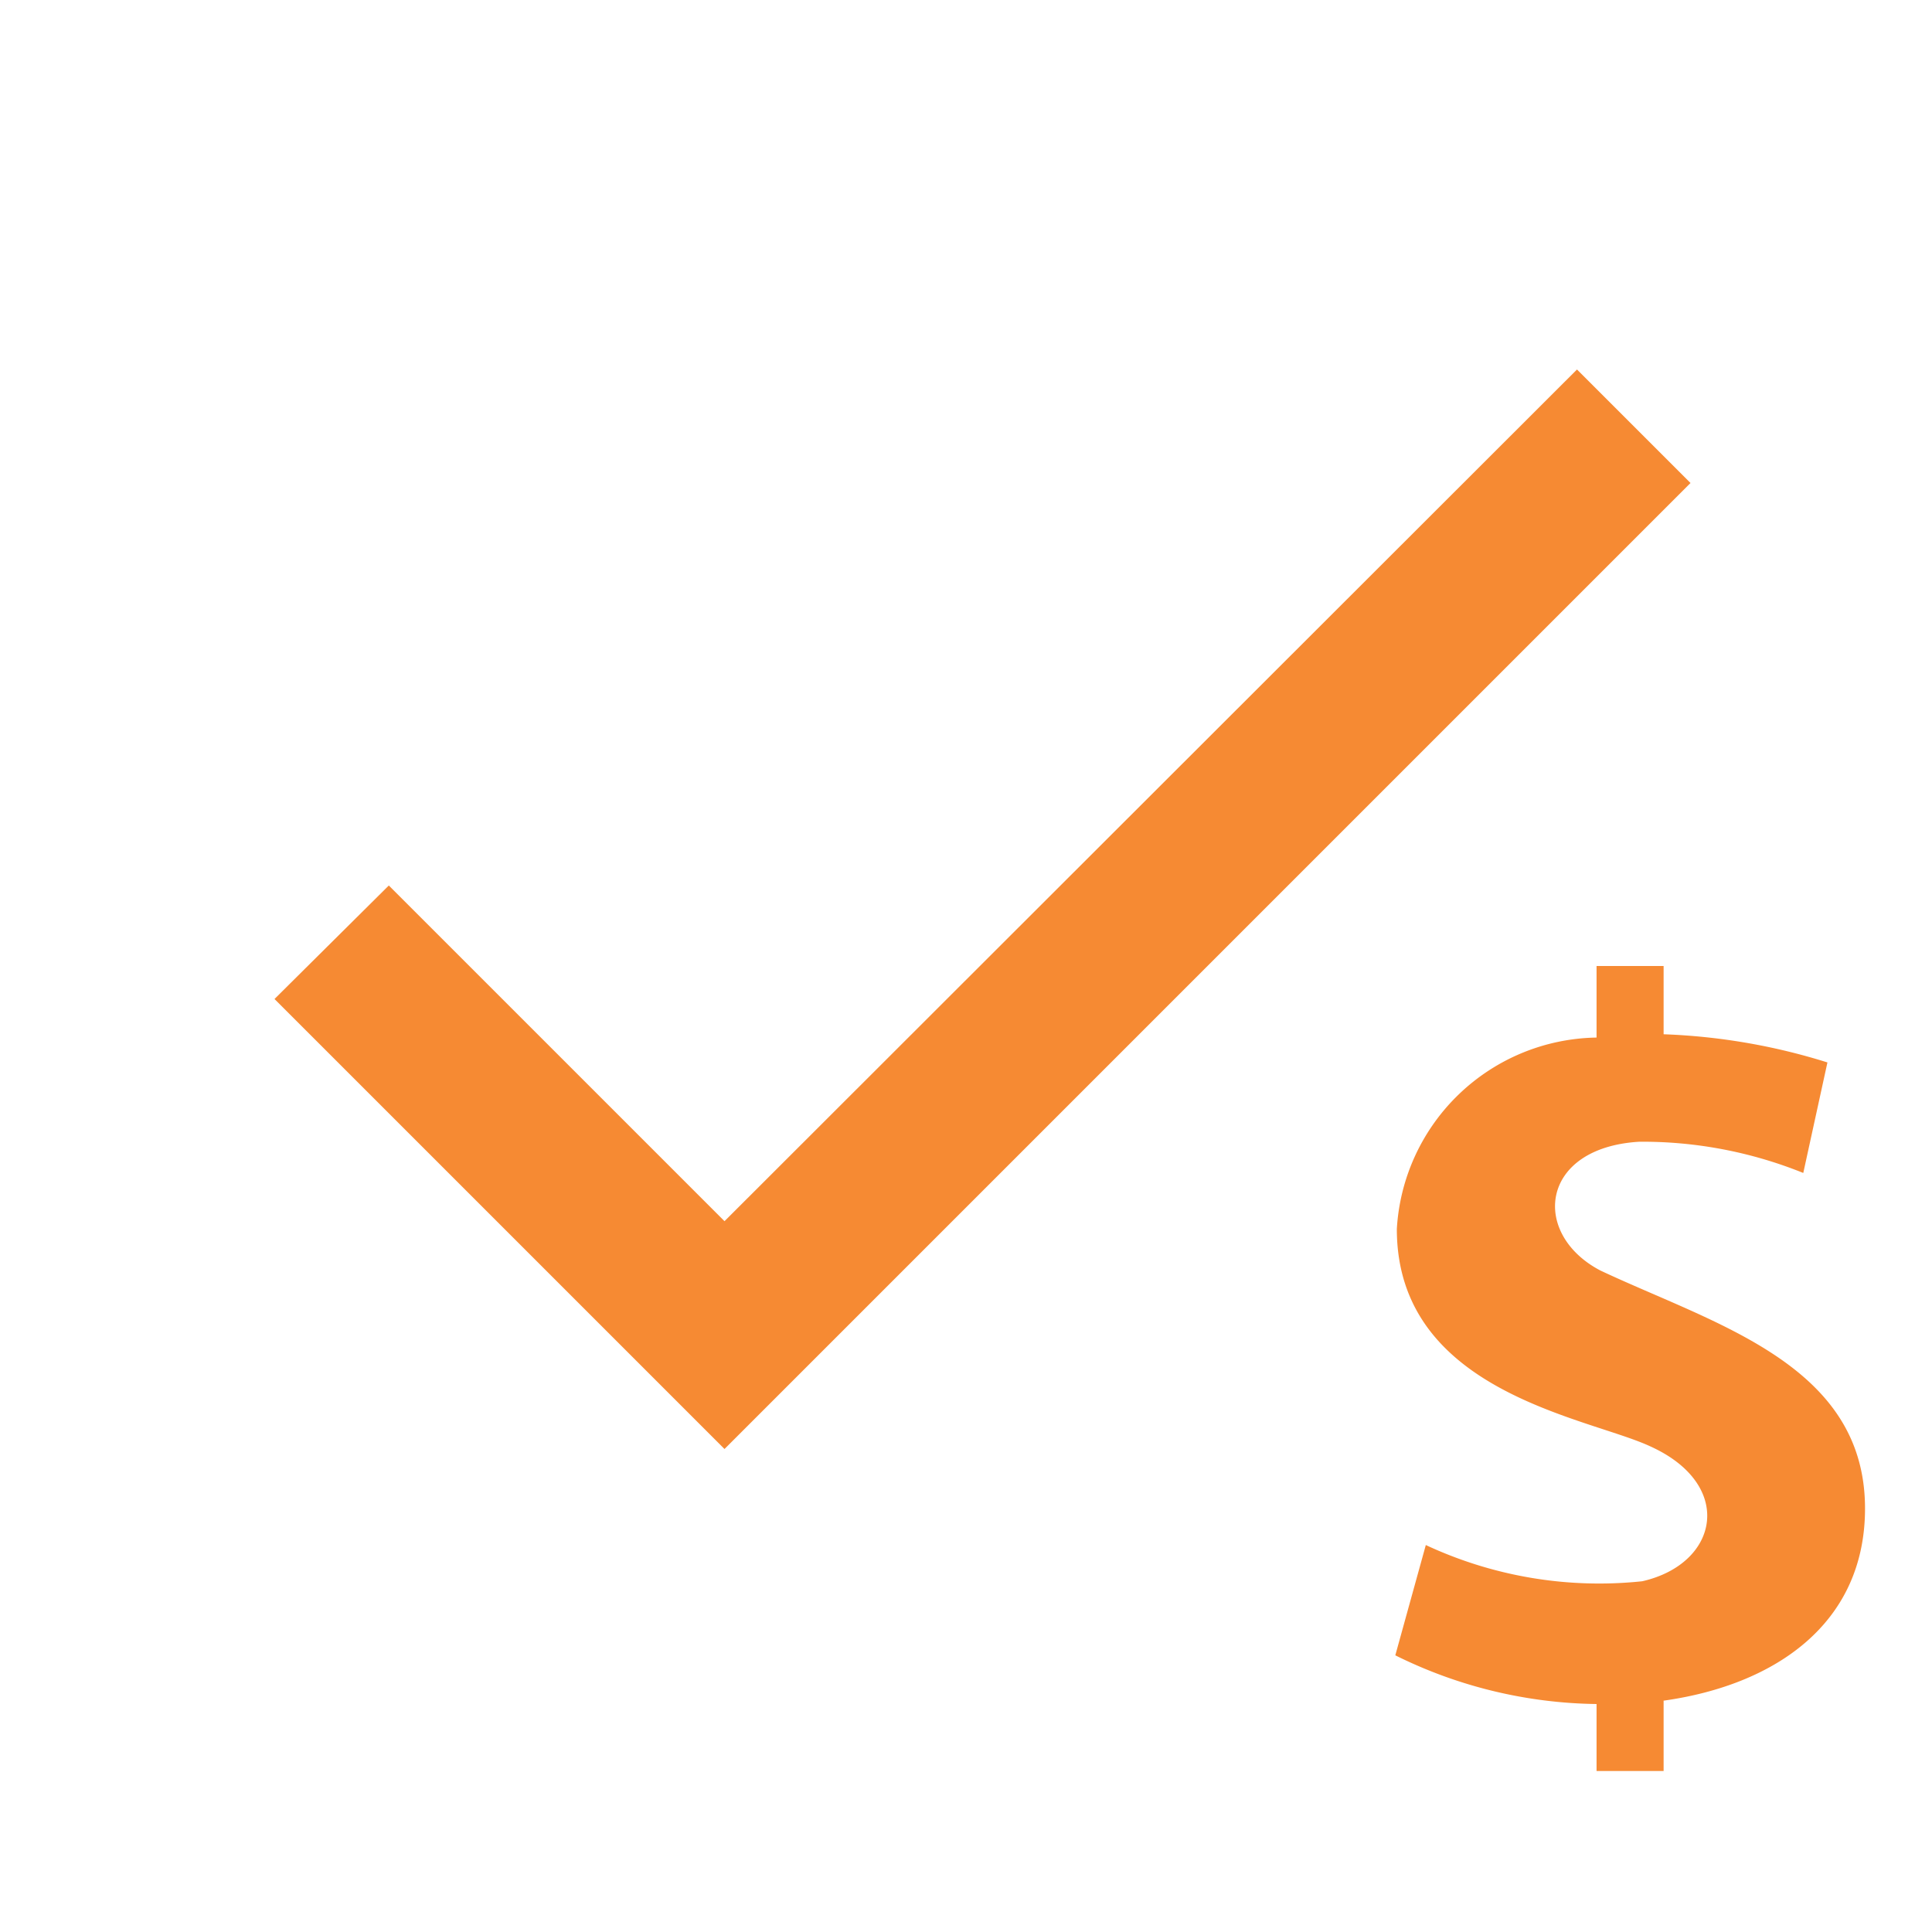 <svg id="check-24px" xmlns="http://www.w3.org/2000/svg" width="24" height="24" viewBox="0 0 24 24">
  <path id="Path_4578" data-name="Path 4578" d="M0,0H24V24H0Z" fill="rgba(0,0,0,0)" opacity="0"/>
  <path id="Path_4579" data-name="Path 4579" d="M9,16.17,4.83,12,3.41,13.41,9,19,21,7,19.59,5.59Z" transform="translate(0 -1)" fill="#f68a33"/>
  <path id="iconmonstr-coin-1" d="M12.333,15.123V16H11.5v-.832A5.768,5.768,0,0,1,9,14.563l.379-1.37a5.089,5.089,0,0,0,2.688.45c.957-.217,1.153-1.2.1-1.676-.776-.362-3.148-.671-3.148-2.7A2.525,2.525,0,0,1,11.5,6.889V6h.833v.848a7.7,7.7,0,0,1,2.035.35l-.3,1.373a5.333,5.333,0,0,0-2.036-.388c-1.241.073-1.35,1.147-.484,1.6,1.427.671,3.287,1.168,3.287,2.956,0,1.432-1.119,2.193-2.5,2.387Z" transform="translate(8.333 6)" fill="#f68a33"/>
</svg>
